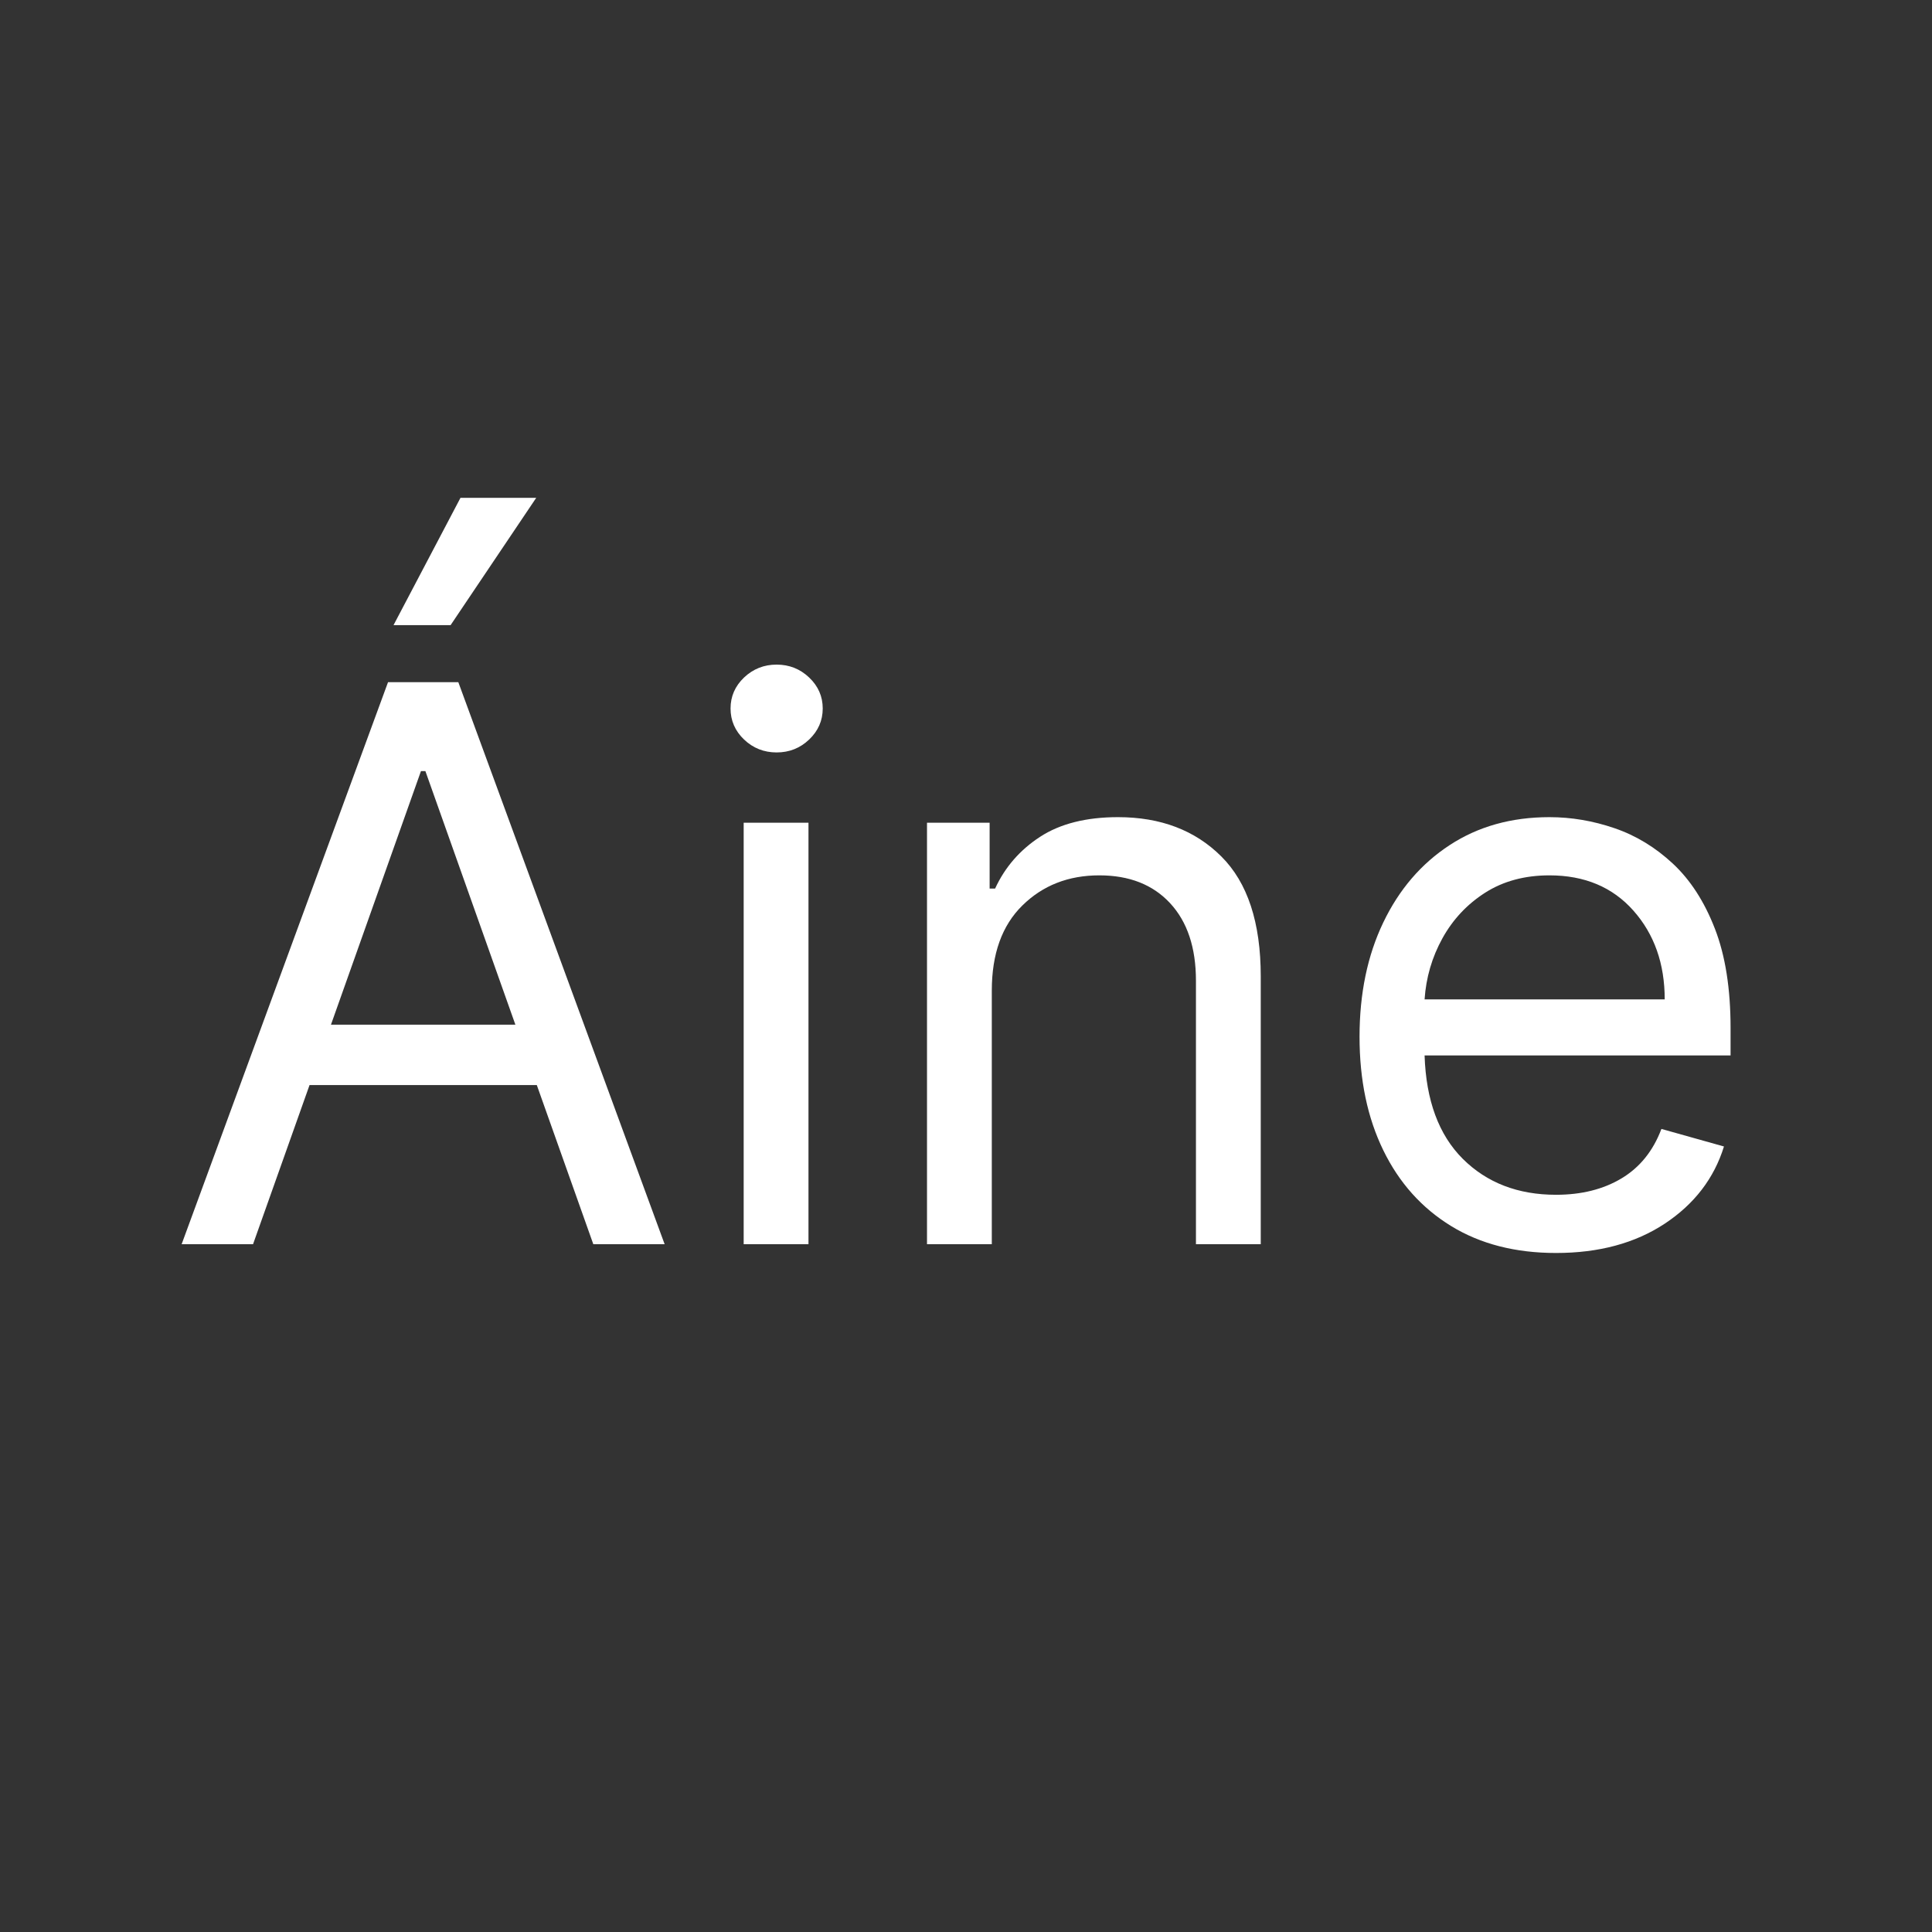<svg xmlns="http://www.w3.org/2000/svg" xmlns:xlink="http://www.w3.org/1999/xlink" width="500" zoomAndPan="magnify"
     viewBox="0 0 375 375" height="500" preserveAspectRatio="xMidYMid meet" version="1.0">
    <rect x="0" y="0" width="375" height="375" fill="#333333" stroke="none"/>
    <defs>
        <g/>
    </defs>
    <g fill="#ffffff" fill-opacity="1">
        <g transform="translate(31.427, 241.5)">
            <g>
                <path
                    d="M 17.688 0 L 3.828 0 L 43.891 -109.094 L 57.531 -109.094 L 97.578 0 L 83.734 0 L 72.766 -30.891 L 28.656 -30.891 Z M 32.812 -42.609 L 68.609 -42.609 L 51.141 -91.828 L 50.281 -91.828 Z M 44.953 -120.156 L 57.953 -144.875 L 72.656 -144.875 L 56.031 -120.156 Z M 44.953 -120.156 "/>
            </g>
        </g>
    </g>
    <g fill="#ffffff" fill-opacity="1">
        <g transform="translate(132.847, 241.5)">
            <g>
                <path
                    d="M 11.5 0 L 11.5 -81.812 L 24.078 -81.812 L 24.078 0 Z M 17.891 -95.453 C 15.441 -95.453 13.336 -96.285 11.578 -97.953 C 9.828 -99.629 8.953 -101.641 8.953 -103.984 C 8.953 -106.328 9.828 -108.332 11.578 -110 C 13.336 -111.664 15.441 -112.5 17.891 -112.5 C 20.348 -112.5 22.453 -111.664 24.203 -110 C 25.961 -108.332 26.844 -106.328 26.844 -103.984 C 26.844 -101.641 25.961 -99.629 24.203 -97.953 C 22.453 -96.285 20.348 -95.453 17.891 -95.453 Z M 17.891 -95.453 "/>
            </g>
        </g>
    </g>
    <g fill="#ffffff" fill-opacity="1">
        <g transform="translate(168.43, 241.5)">
            <g>
                <path
                    d="M 24.078 -49.219 L 24.078 0 L 11.5 0 L 11.5 -81.812 L 23.656 -81.812 L 23.656 -69.031 L 24.719 -69.031 C 26.633 -73.188 29.547 -76.535 33.453 -79.078 C 37.359 -81.617 42.398 -82.891 48.578 -82.891 C 56.848 -82.891 63.531 -80.348 68.625 -75.266 C 73.727 -70.191 76.281 -62.43 76.281 -51.984 L 76.281 0 L 63.703 0 L 63.703 -51.141 C 63.703 -57.566 62.031 -62.582 58.688 -66.188 C 55.352 -69.789 50.773 -71.594 44.953 -71.594 C 38.953 -71.594 33.973 -69.645 30.016 -65.75 C 26.055 -61.863 24.078 -56.352 24.078 -49.219 Z M 24.078 -49.219 "/>
            </g>
        </g>
    </g>
    <g fill="#ffffff" fill-opacity="1">
        <g transform="translate(256.214, 241.5)">
            <g>
                <path
                    d="M 45.812 1.703 C 37.926 1.703 31.133 -0.039 25.438 -3.531 C 19.738 -7.031 15.352 -11.93 12.281 -18.234 C 9.207 -24.547 7.672 -31.891 7.672 -40.266 C 7.672 -48.648 9.207 -56.047 12.281 -62.453 C 15.352 -68.859 19.648 -73.863 25.172 -77.469 C 30.691 -81.082 37.145 -82.891 44.531 -82.891 C 48.789 -82.891 53 -82.176 57.156 -80.75 C 61.312 -79.332 65.094 -77.035 68.5 -73.859 C 71.906 -70.68 74.617 -66.477 76.641 -61.25 C 78.672 -56.031 79.688 -49.602 79.688 -41.969 L 79.688 -36.641 L 20.297 -36.641 C 20.578 -27.91 23.051 -21.219 27.719 -16.562 C 32.395 -11.914 38.426 -9.594 45.812 -9.594 C 50.75 -9.594 54.988 -10.656 58.531 -12.781 C 62.082 -14.914 64.66 -18.113 66.266 -22.375 L 78.406 -18.969 C 76.488 -12.781 72.656 -7.785 66.906 -3.984 C 61.156 -0.191 54.125 1.703 45.812 1.703 Z M 20.297 -47.516 L 66.906 -47.516 C 66.906 -54.441 64.879 -60.188 60.828 -64.75 C 56.785 -69.312 51.352 -71.594 44.531 -71.594 C 39.738 -71.594 35.582 -70.473 32.062 -68.234 C 28.551 -65.992 25.781 -63.035 23.75 -59.359 C 21.727 -55.691 20.578 -51.742 20.297 -47.516 Z M 20.297 -47.516 "/>
            </g>
        </g>
    </g>
</svg>
